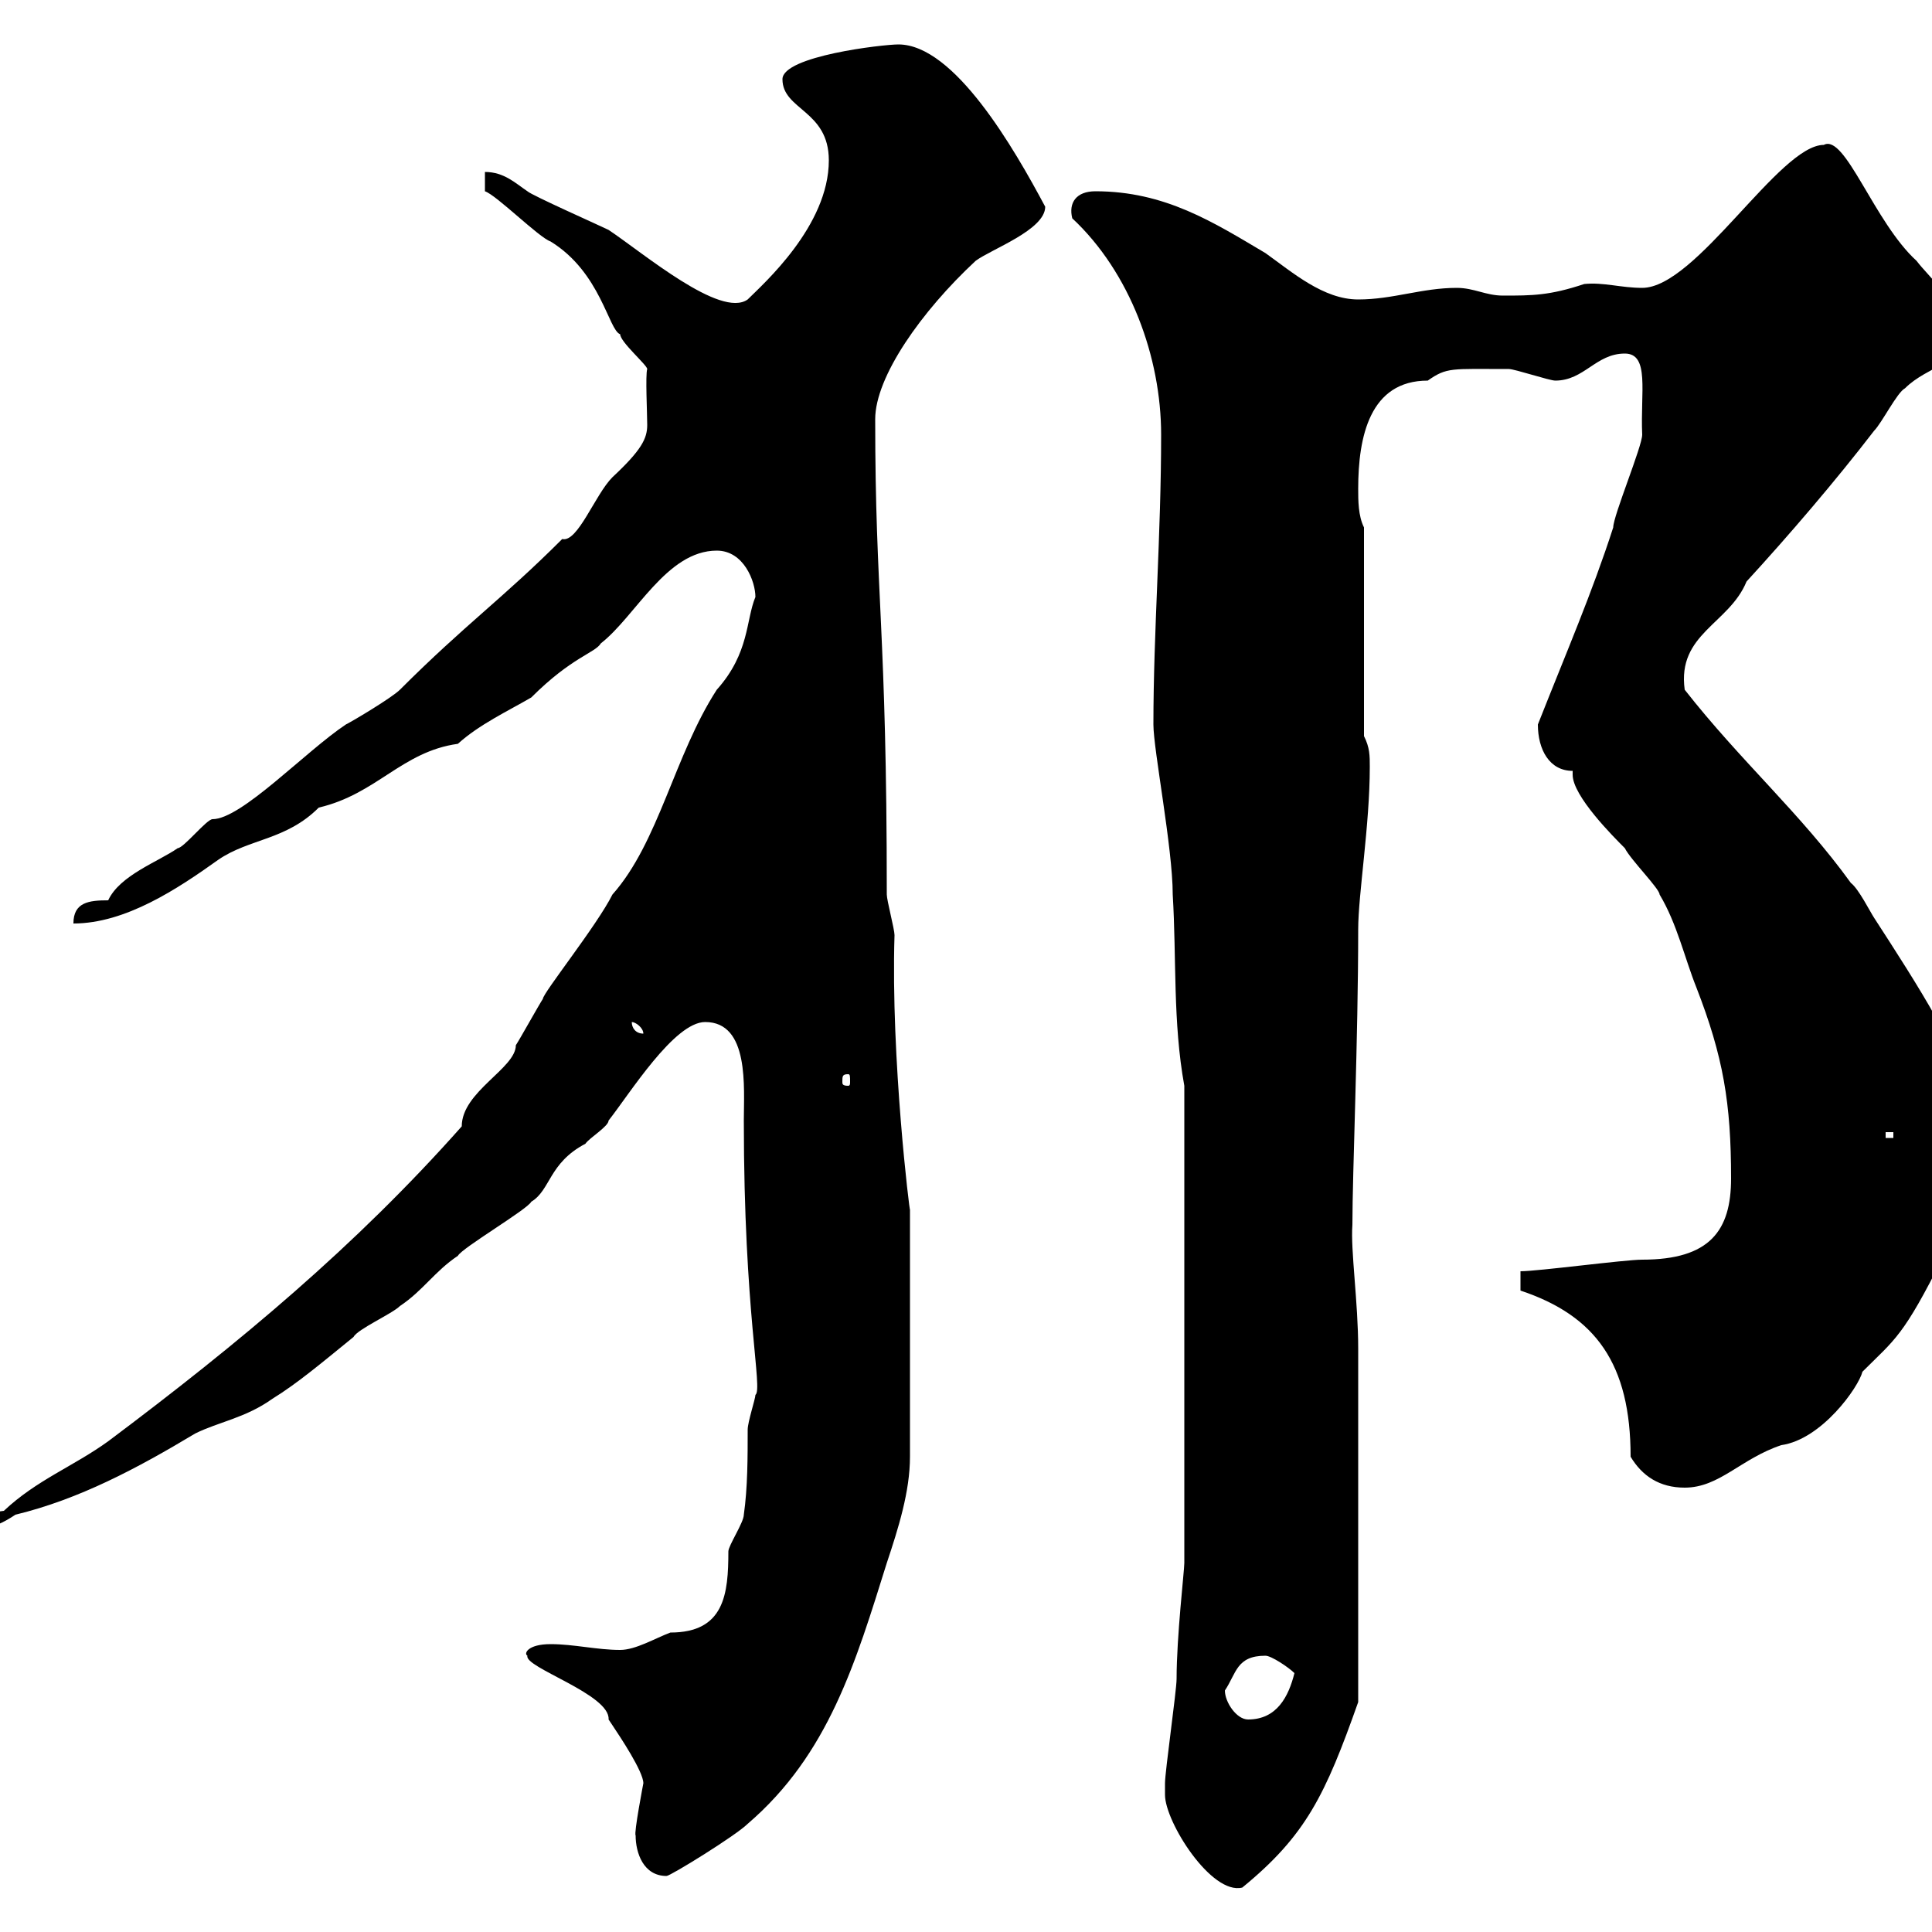 <svg xmlns="http://www.w3.org/2000/svg" xmlns:xlink="http://www.w3.org/1999/xlink" width="300" height="300"><path d="M180.90 278.70C180.90 282.90 188.10 294.30 192.90 293.10C202.80 285 205.80 278.70 210.90 264.30L210.90 209.40C210.90 202.20 209.70 194.10 210 190.20C210 182.10 210.90 161.40 210.90 144.30C210.90 138.90 212.70 128.10 212.70 119.10C212.70 117.30 212.70 116.10 211.80 114.30L211.80 81.90C210.90 80.10 210.90 77.70 210.90 75.90C210.90 67.80 212.70 59.10 221.70 59.10C224.70 57 225.30 57.30 234.30 57.30C235.20 57.30 240.60 59.10 241.50 59.10C246 59.10 247.80 54.90 252.30 54.90C256.20 54.90 254.70 60.90 255 67.50C255 69.30 250.50 80.10 250.50 81.90C247.20 92.10 243.30 101.10 238.80 112.50C238.80 116.40 240.60 119.70 244.20 119.70C244.20 120 244.20 120 244.20 120.30C244.20 123.60 250.50 129.90 252.30 131.70C253.20 133.50 257.70 138 257.70 138.90C260.40 143.40 261.60 148.80 263.40 153.30C267.60 164.10 268.80 171.30 268.80 183C268.80 191.10 265.50 195.60 255 195.60C252.30 195.60 238.80 197.40 236.10 197.40L236.10 200.40C247.80 204.30 253.20 211.80 253.20 226.20C255 229.20 257.70 231 261.60 231C267 231 270.30 226.50 276.60 224.40C282.90 223.50 288.60 215.40 289.20 213C294.30 207.90 295.50 207.60 301.80 195C304.50 189.90 305.40 176.70 305.40 170.40C305.40 164.70 297.60 152.70 291 142.50C290.40 141.60 288.60 138 287.40 137.10C279.60 126.30 270.30 118.20 261.60 107.10C260.40 98.40 268.50 96.90 271.20 90.30C277.80 83.10 285 74.70 291 66.90C292.20 65.70 294.60 60.90 295.80 60.30C299.40 56.70 304.80 56.70 304.80 51.30C304.80 47.70 299.40 42.90 297.60 40.50C291 34.50 286.50 20.70 283.20 22.50C276.30 22.50 263.40 44.70 255 44.70C251.70 44.70 249 43.80 246 44.10C240.60 45.90 237.90 45.90 233.40 45.90C230.70 45.90 228.90 44.70 226.20 44.70C220.80 44.70 216.30 46.50 210.90 46.50C205.50 46.50 200.70 42.30 196.50 39.30C188.40 34.50 180.90 29.70 170.10 29.70C167.10 29.70 165.90 31.50 166.50 33.90C175.50 42.30 180.30 55.50 180.30 67.50C180.30 83.10 179.10 98.10 179.10 112.50C179.10 116.40 182.10 131.70 182.10 138.90C182.70 148.80 182.10 158.70 183.90 168.60L183.90 242.70C183.90 243.90 182.70 254.10 182.70 260.70C182.70 262.50 180.90 275.10 180.90 276.90C180.90 276.90 180.90 277.80 180.90 278.70ZM98.70 285C98.70 287.70 99.90 291.30 103.50 291.30C104.10 291.30 114.30 285 116.10 283.20C128.70 272.40 132.90 258 137.70 242.70C139.50 237.30 141.30 231.60 141.30 226.20L141.30 187.80C141.30 188.70 138.30 164.40 138.90 145.20C138.90 144.30 137.70 139.80 137.70 138.90C137.70 97.50 135.90 92.70 135.90 65.10C135.90 58.50 143.10 48.30 151.50 40.50C153.90 38.70 162.30 35.70 162.30 32.10C157.50 23.10 148.20 6.90 139.50 6.90C137.10 6.90 121.50 8.70 121.50 12.30C121.50 17.10 128.70 17.10 128.70 24.90C128.70 35.10 118.50 44.10 116.10 46.50C111.90 49.50 99.90 39.30 94.50 35.70C93.30 35.10 82.50 30.30 81.90 29.70C80.10 28.50 78.30 26.70 75.30 26.70L75.30 29.70C77.10 30.30 83.70 36.90 85.50 37.50C93.30 42.30 94.50 51.30 96.30 51.90C96.30 53.10 100.50 56.70 100.50 57.30C100.20 58.20 100.50 64.20 100.50 66C100.50 68.10 99.60 69.90 95.10 74.10C92.40 76.80 89.70 84.30 87.30 83.70C78 93 72.30 96.90 62.10 107.10C60.90 108.30 54.90 111.90 53.70 112.50C47.40 116.70 37.50 127.20 33 127.20C32.10 127.20 28.50 131.70 27.60 131.70C24.60 133.80 18.60 135.90 16.80 139.80C13.80 139.80 11.40 140.10 11.40 143.40C19.50 143.40 27.60 138 33.90 133.50C38.70 130.20 44.40 130.50 49.50 125.40C58.50 123.30 62.40 116.70 71.10 115.50C74.40 112.50 78.90 110.40 82.50 108.30C88.80 102 92.40 101.40 93.30 99.90C98.70 95.70 103.50 85.50 111.30 85.50C115.50 85.50 117.30 90.30 117.30 92.70C115.80 96.30 116.40 101.40 111.30 107.10C104.70 117.30 102.30 130.80 95.10 138.90C92.70 143.70 84.30 154.20 84.30 155.10C83.70 156 80.70 161.40 80.10 162.30C80.10 165.90 71.70 169.50 71.70 174.90C55.20 193.50 37.20 208.50 16.80 223.80C11.40 227.70 5.70 229.80 0.60 234.60C-1.50 234.90-4.80 235.20-4.80 236.40C-4.80 237.30-3.90 237.30-3 237.30C-1.20 237.30 0.60 236.40 2.40 235.20C12.30 232.80 21.30 228 30.30 222.60C33.90 220.80 38.10 220.20 42.30 217.20C46.20 214.80 50.10 211.50 54.90 207.60C55.50 206.40 60.90 204 62.10 202.80C65.70 200.40 67.50 197.40 71.10 195C71.70 193.80 81.90 187.80 82.50 186.60C85.50 184.80 85.20 180.60 90.90 177.60C91.50 176.70 94.50 174.90 94.50 174C97.80 169.80 104.70 158.70 109.50 158.70C116.40 158.70 115.50 168.90 115.50 174C115.50 204 118.50 215.70 117.30 216.60C117.30 217.20 116.10 220.80 116.10 222C116.10 226.20 116.10 231 115.50 235.20C115.50 236.40 113.10 240 113.10 240.90C113.10 247.50 112.50 253.50 104.10 253.50C101.70 254.40 98.70 256.20 96.30 256.20C92.70 256.20 89.10 255.30 85.50 255.30C81.90 255.30 81.30 256.80 81.90 257.10C81.30 258.90 94.80 263.10 94.50 267C94.50 267 95.10 267.90 95.10 267.90C96.30 269.70 99.90 275.10 99.90 276.90C99.90 276.90 98.40 284.70 98.70 285ZM190.20 262.50C192 259.80 192 257.10 196.50 257.10C197.40 257.10 200.10 258.90 201 259.80C200.10 263.40 198.30 267 193.80 267C192 267 190.20 264.30 190.20 262.50ZM292.80 175.80L294 175.80L294 176.70L292.80 176.70ZM131.70 166.80C132 166.80 132 167.10 132 168C132 168.30 132 168.60 131.70 168.60C130.80 168.60 130.80 168.30 130.80 168C130.80 167.10 130.80 166.80 131.70 166.80ZM98.10 158.70C98.70 158.70 99.90 159.60 99.90 160.50C98.70 160.50 98.10 159.60 98.10 158.70Z"/></svg>
